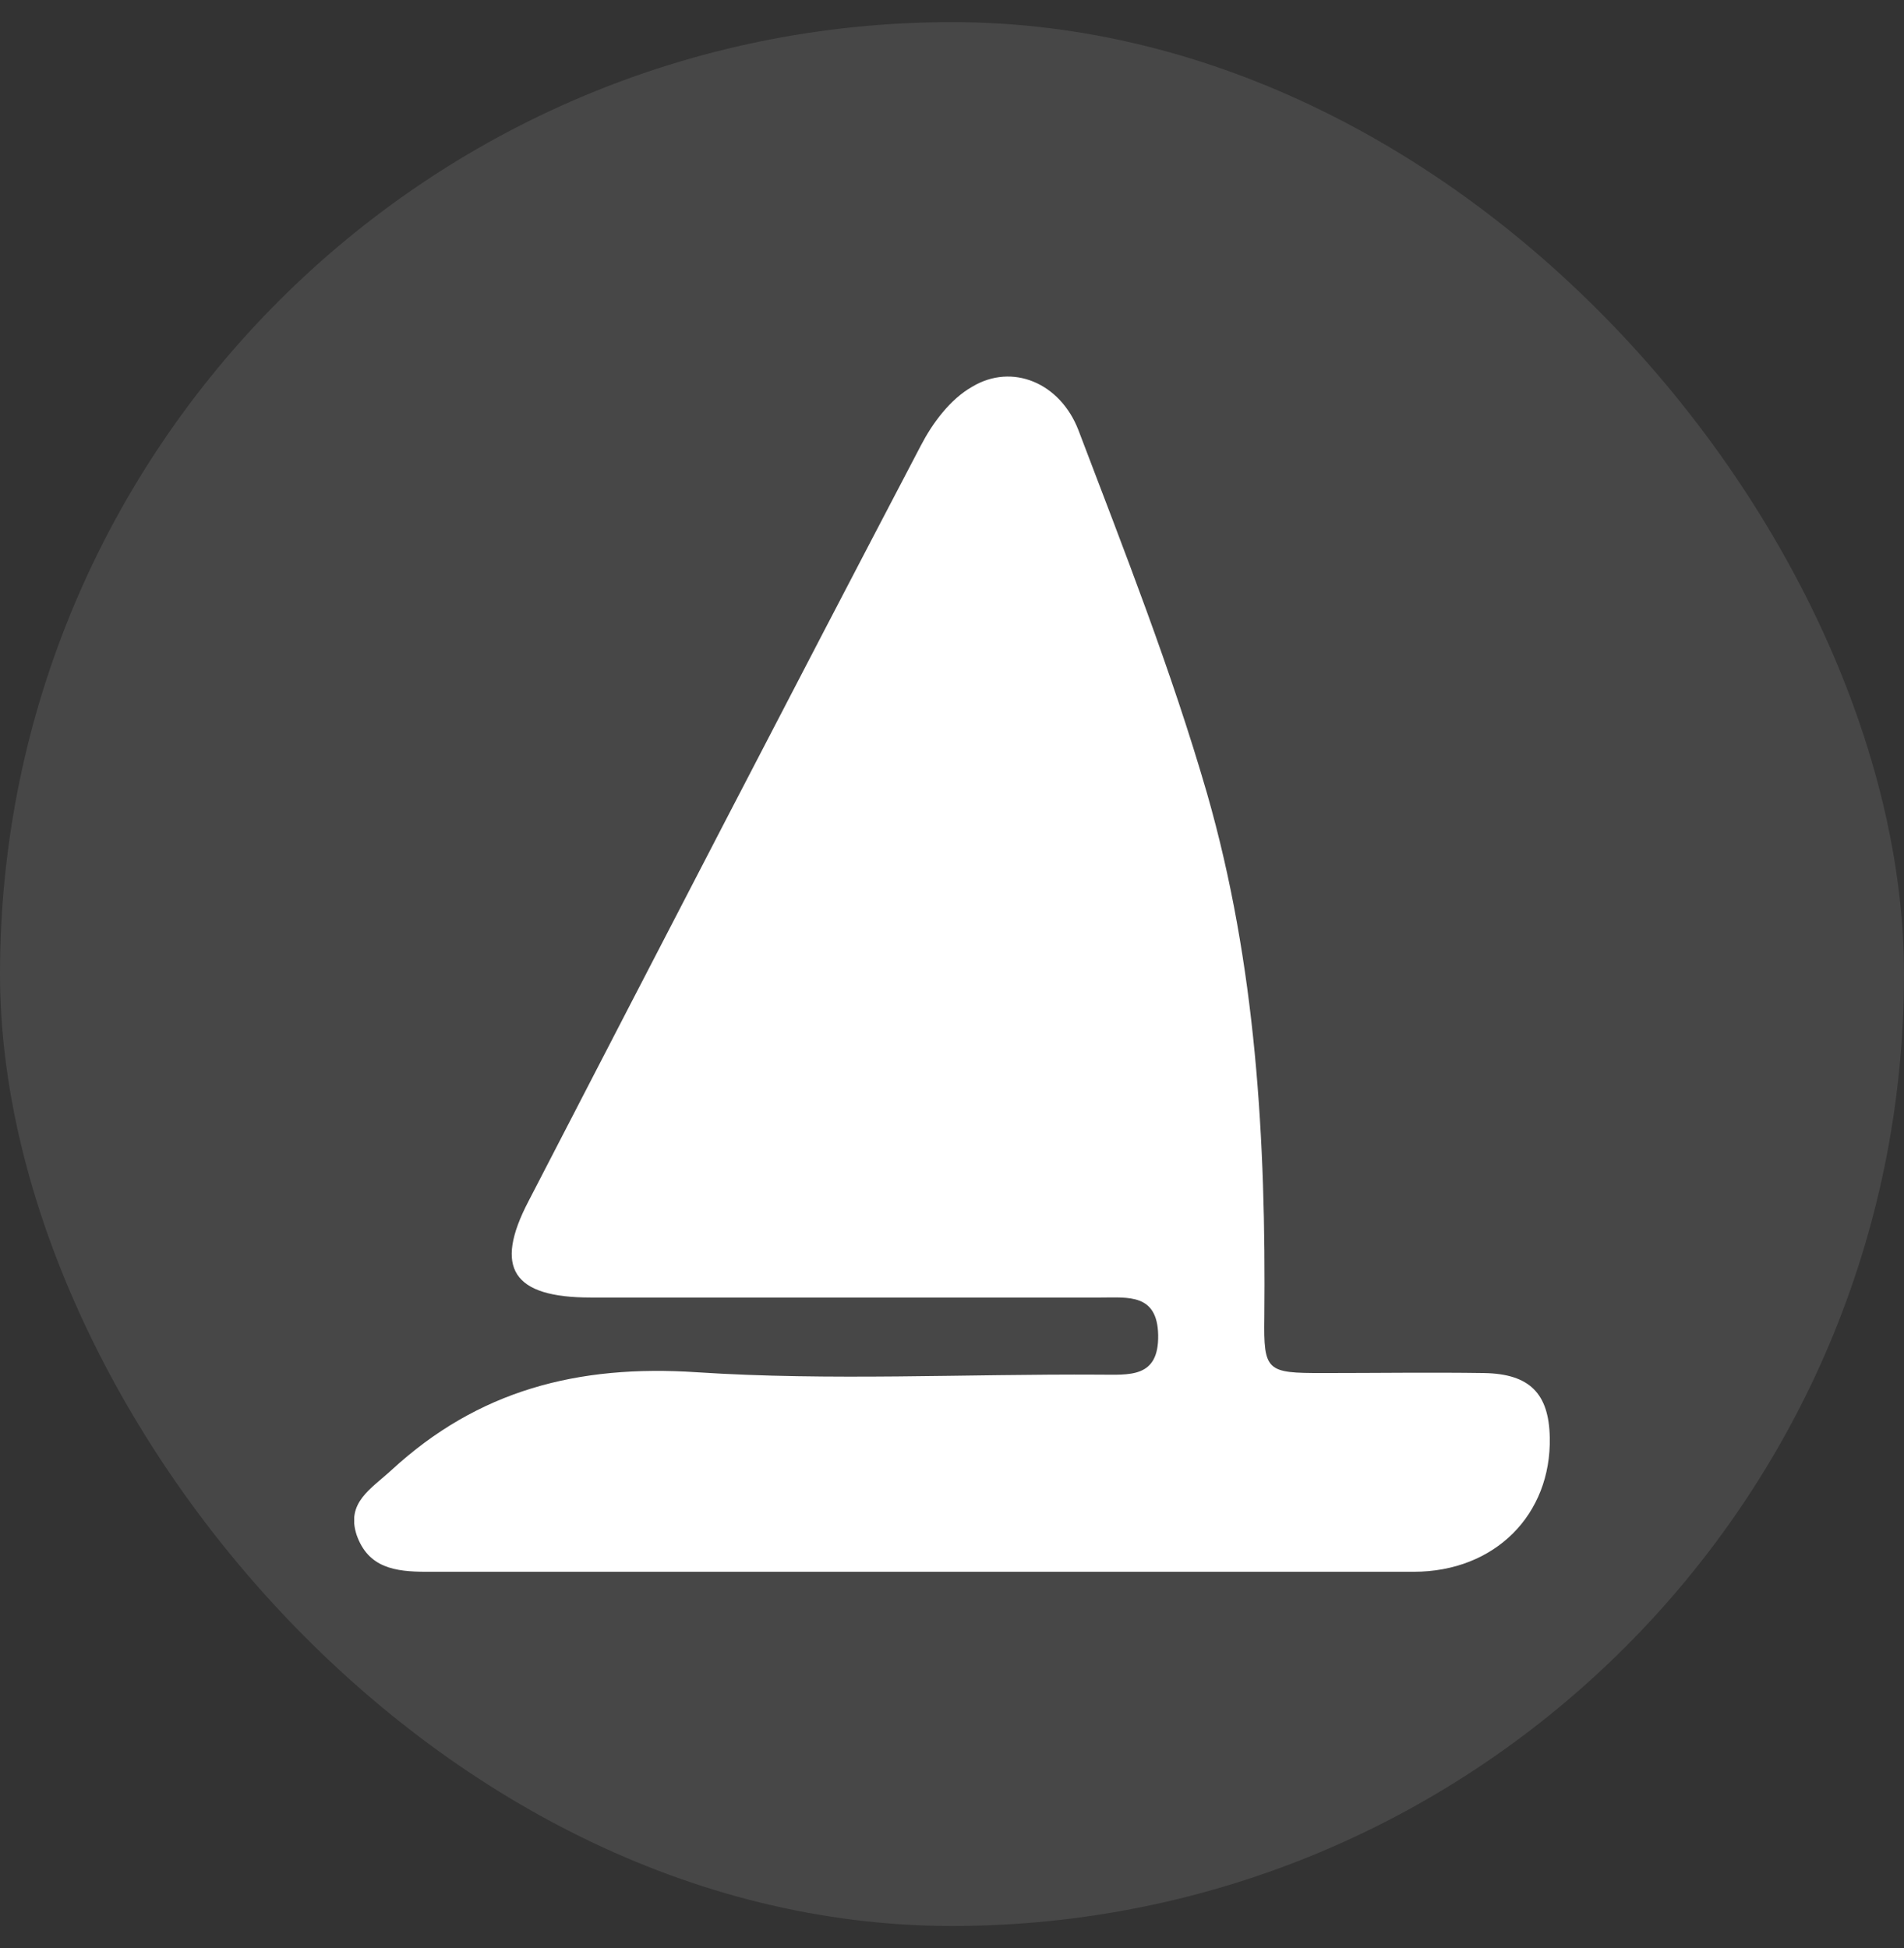 <svg width="43" height="44" viewBox="0 0 43 44" fill="none" xmlns="http://www.w3.org/2000/svg">
<rect x="0" y="0" width="43" height="44" fill="#333333" stroke="none"/>
<rect y="0.5" width="43" height="43" rx="21.5" fill="white" fill-opacity="0.1"/>
<g clip-path="url(#clip0_24_6560)">
<path d="M20.685 35.5C16.993 35.5 13.321 35.5 9.63 35.5C8.918 35.5 8.318 35.41 8.056 34.674C7.812 33.938 8.374 33.633 8.843 33.202C10.791 31.407 13.04 30.814 15.738 30.994C18.755 31.191 21.79 31.03 24.826 31.048C25.5 31.048 26.175 31.137 26.156 30.15C26.137 29.216 25.481 29.306 24.863 29.306C21.022 29.306 17.181 29.306 13.34 29.306C11.578 29.306 11.148 28.642 11.934 27.134C14.876 21.443 17.818 15.752 20.797 10.062C21.059 9.559 21.453 9.02 21.959 8.733C22.858 8.195 23.945 8.643 24.357 9.72C25.388 12.431 26.456 15.142 27.261 17.925C28.367 21.784 28.592 25.752 28.554 29.755C28.535 30.976 28.61 31.012 29.866 31.012C31.084 31.012 32.301 30.994 33.519 31.012C34.55 31.03 34.981 31.478 35 32.466C35.037 34.207 33.763 35.5 31.927 35.5C28.179 35.518 24.432 35.5 20.685 35.5Z" fill="white"/>
</g>
<defs>
<clipPath id="clip0_24_6560">
<rect width="27" height="27" fill="white" transform="translate(8 8.5)"/>
</clipPath>
</defs>
</svg>
